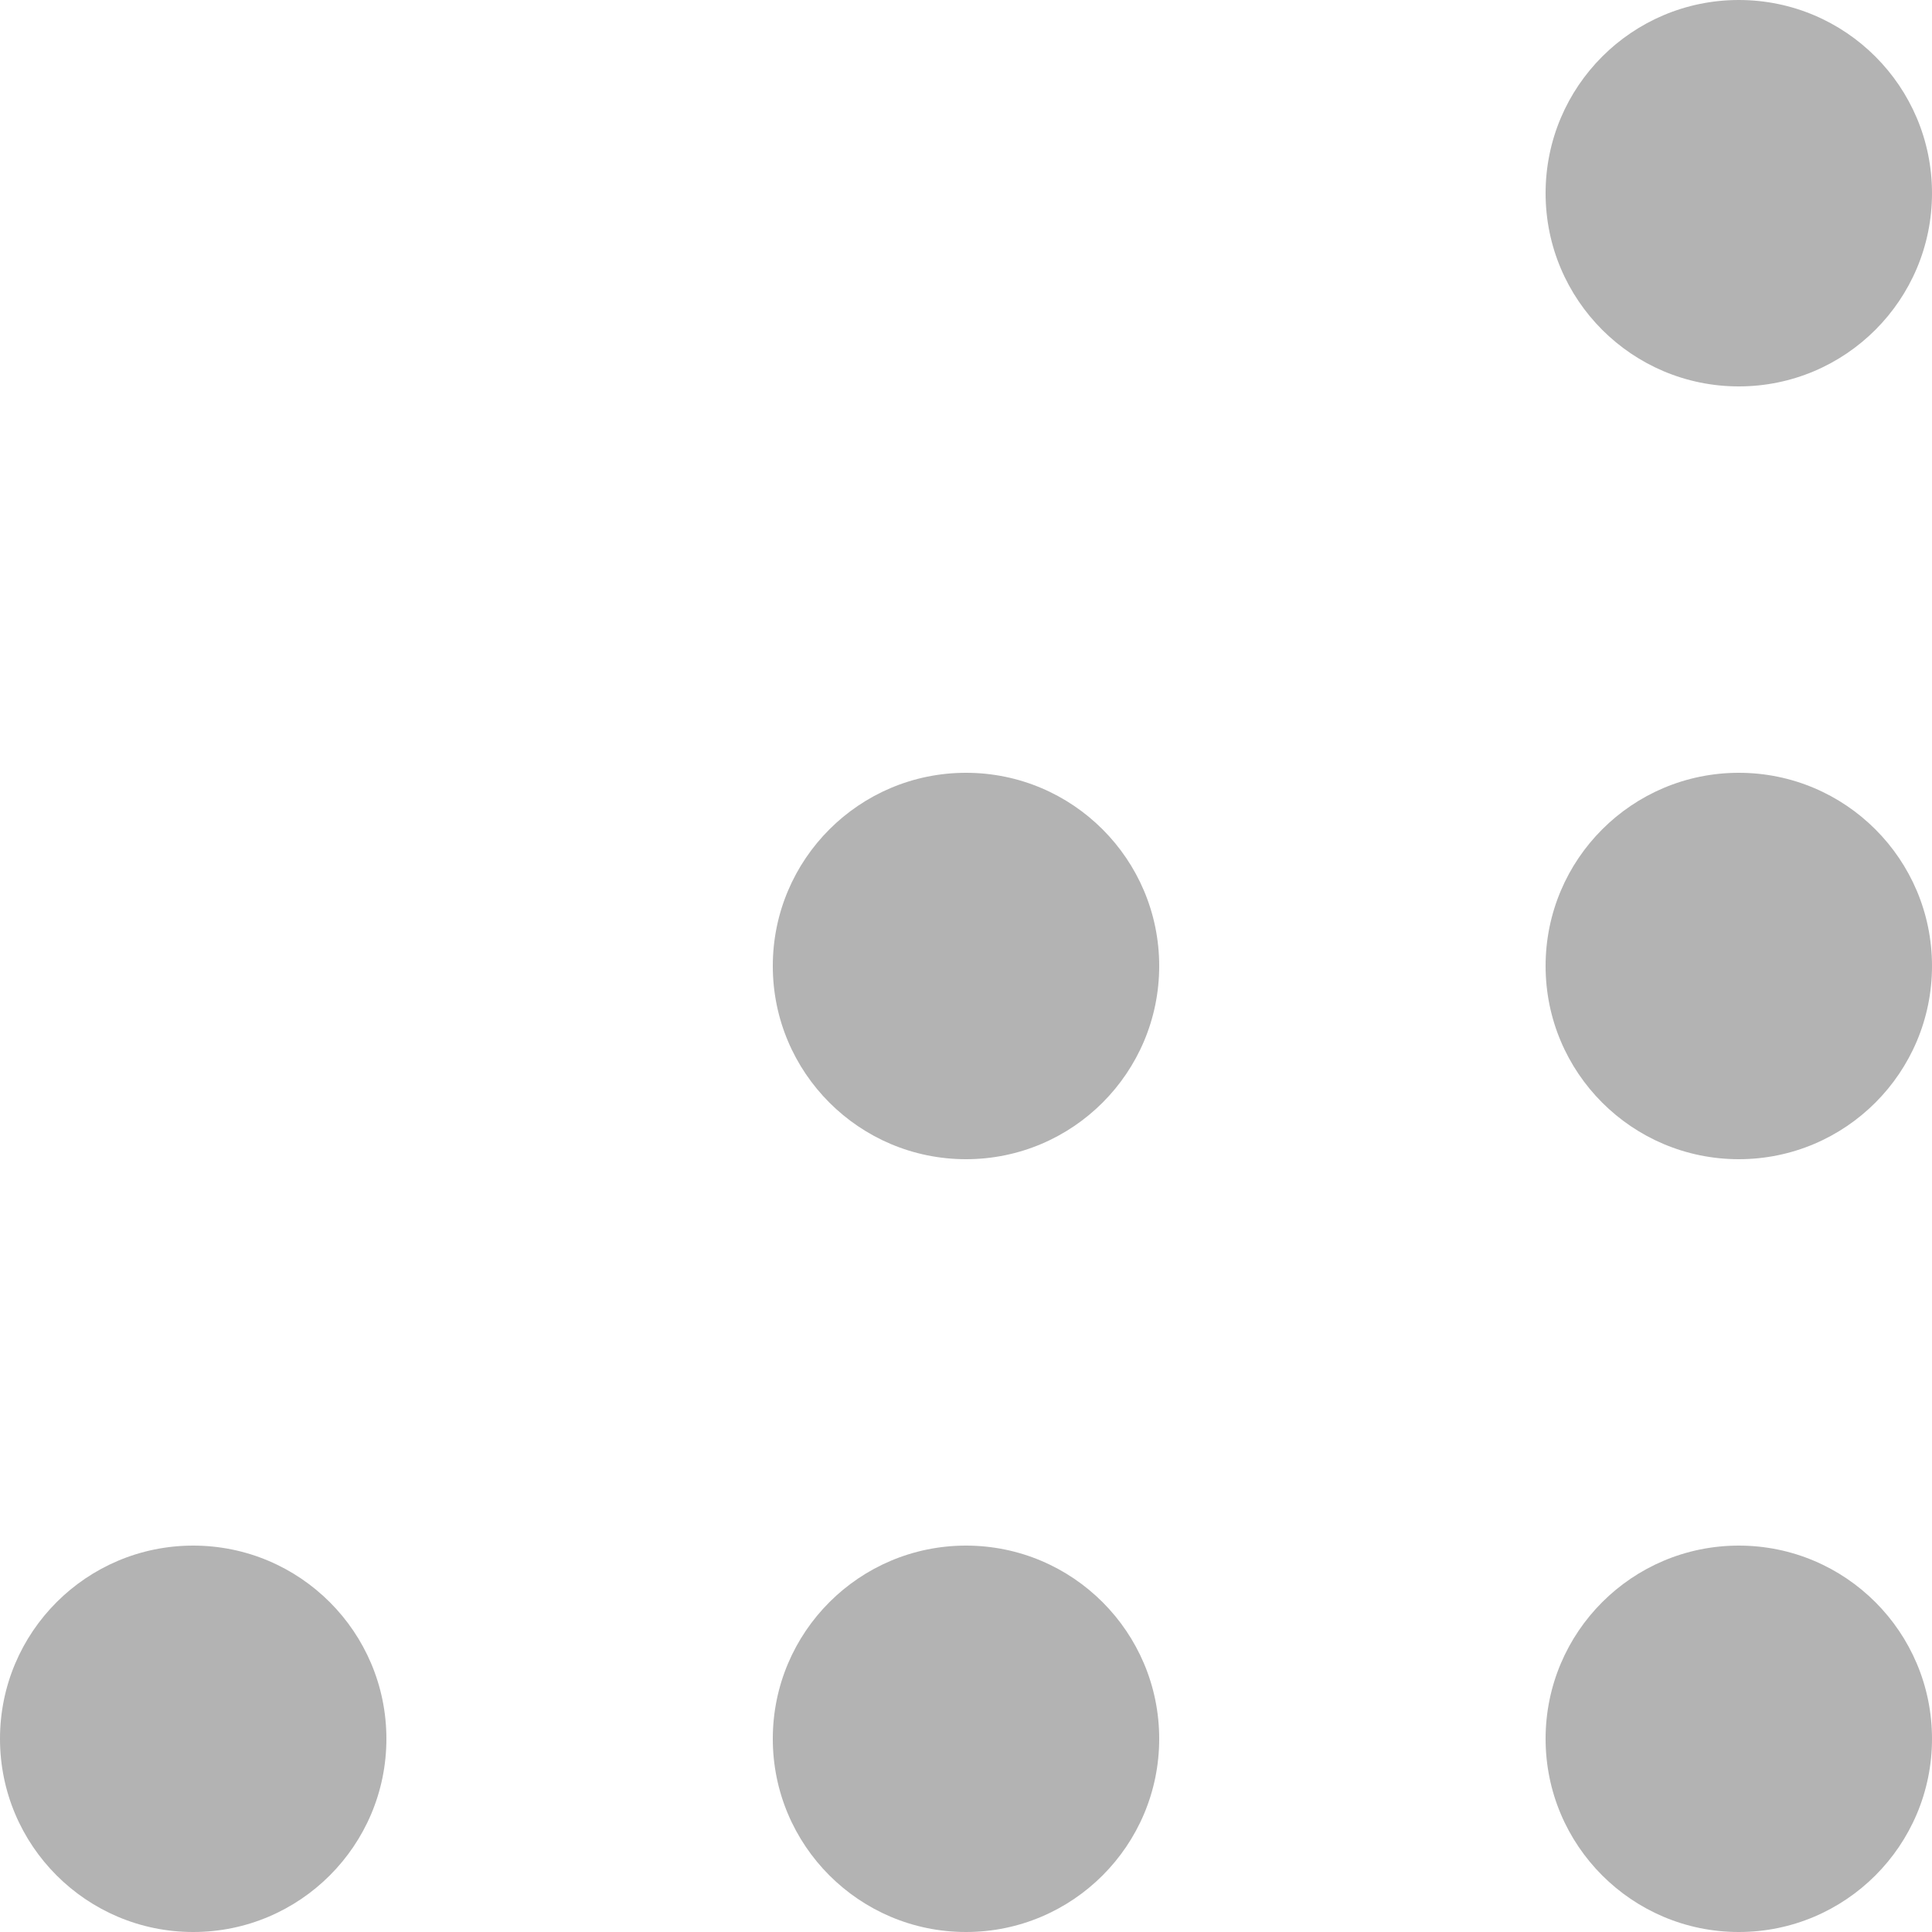 <?xml version="1.0" encoding="UTF-8"?>
<svg xmlns="http://www.w3.org/2000/svg" width="27" height="27" viewBox="0 0 27 27" fill="none">
  <g opacity="0.3">
    <path d="M5.4 24.3C5.4 25.791 4.191 27 2.7 27C1.209 27 0 25.791 0 24.3C0 22.809 1.209 21.6 2.7 21.6C4.191 21.6 5.4 22.809 5.4 24.3Z" fill="black"></path>
    <path d="M27 24.3C27 25.791 25.791 27 24.3 27C22.809 27 21.6 25.791 21.6 24.3C21.6 22.809 22.809 21.6 24.3 21.6C25.791 21.6 27 22.809 27 24.3Z" fill="black"></path>
    <path d="M16.2 24.3C16.2 25.791 14.991 27 13.5 27C12.009 27 10.8 25.791 10.8 24.3C10.8 22.809 12.009 21.6 13.5 21.6C14.991 21.6 16.2 22.809 16.2 24.3Z" fill="black"></path>
    <path d="M27 2.7C27 4.191 25.791 5.4 24.3 5.4C22.809 5.4 21.6 4.191 21.6 2.7C21.6 1.209 22.809 0 24.3 0C25.791 0 27 1.209 27 2.7Z" fill="black"></path>
    <path d="M16.2 13.5C16.2 14.991 14.991 16.2 13.5 16.2C12.009 16.2 10.8 14.991 10.8 13.5C10.8 12.009 12.009 10.8 13.5 10.8C14.991 10.8 16.2 12.009 16.2 13.5Z" fill="black"></path>
    <path d="M27 13.5C27 14.991 25.791 16.2 24.3 16.2C22.809 16.2 21.6 14.991 21.6 13.5C21.6 12.009 22.809 10.8 24.3 10.8C25.791 10.8 27 12.009 27 13.5Z" fill="black"></path>
  </g>
</svg>

